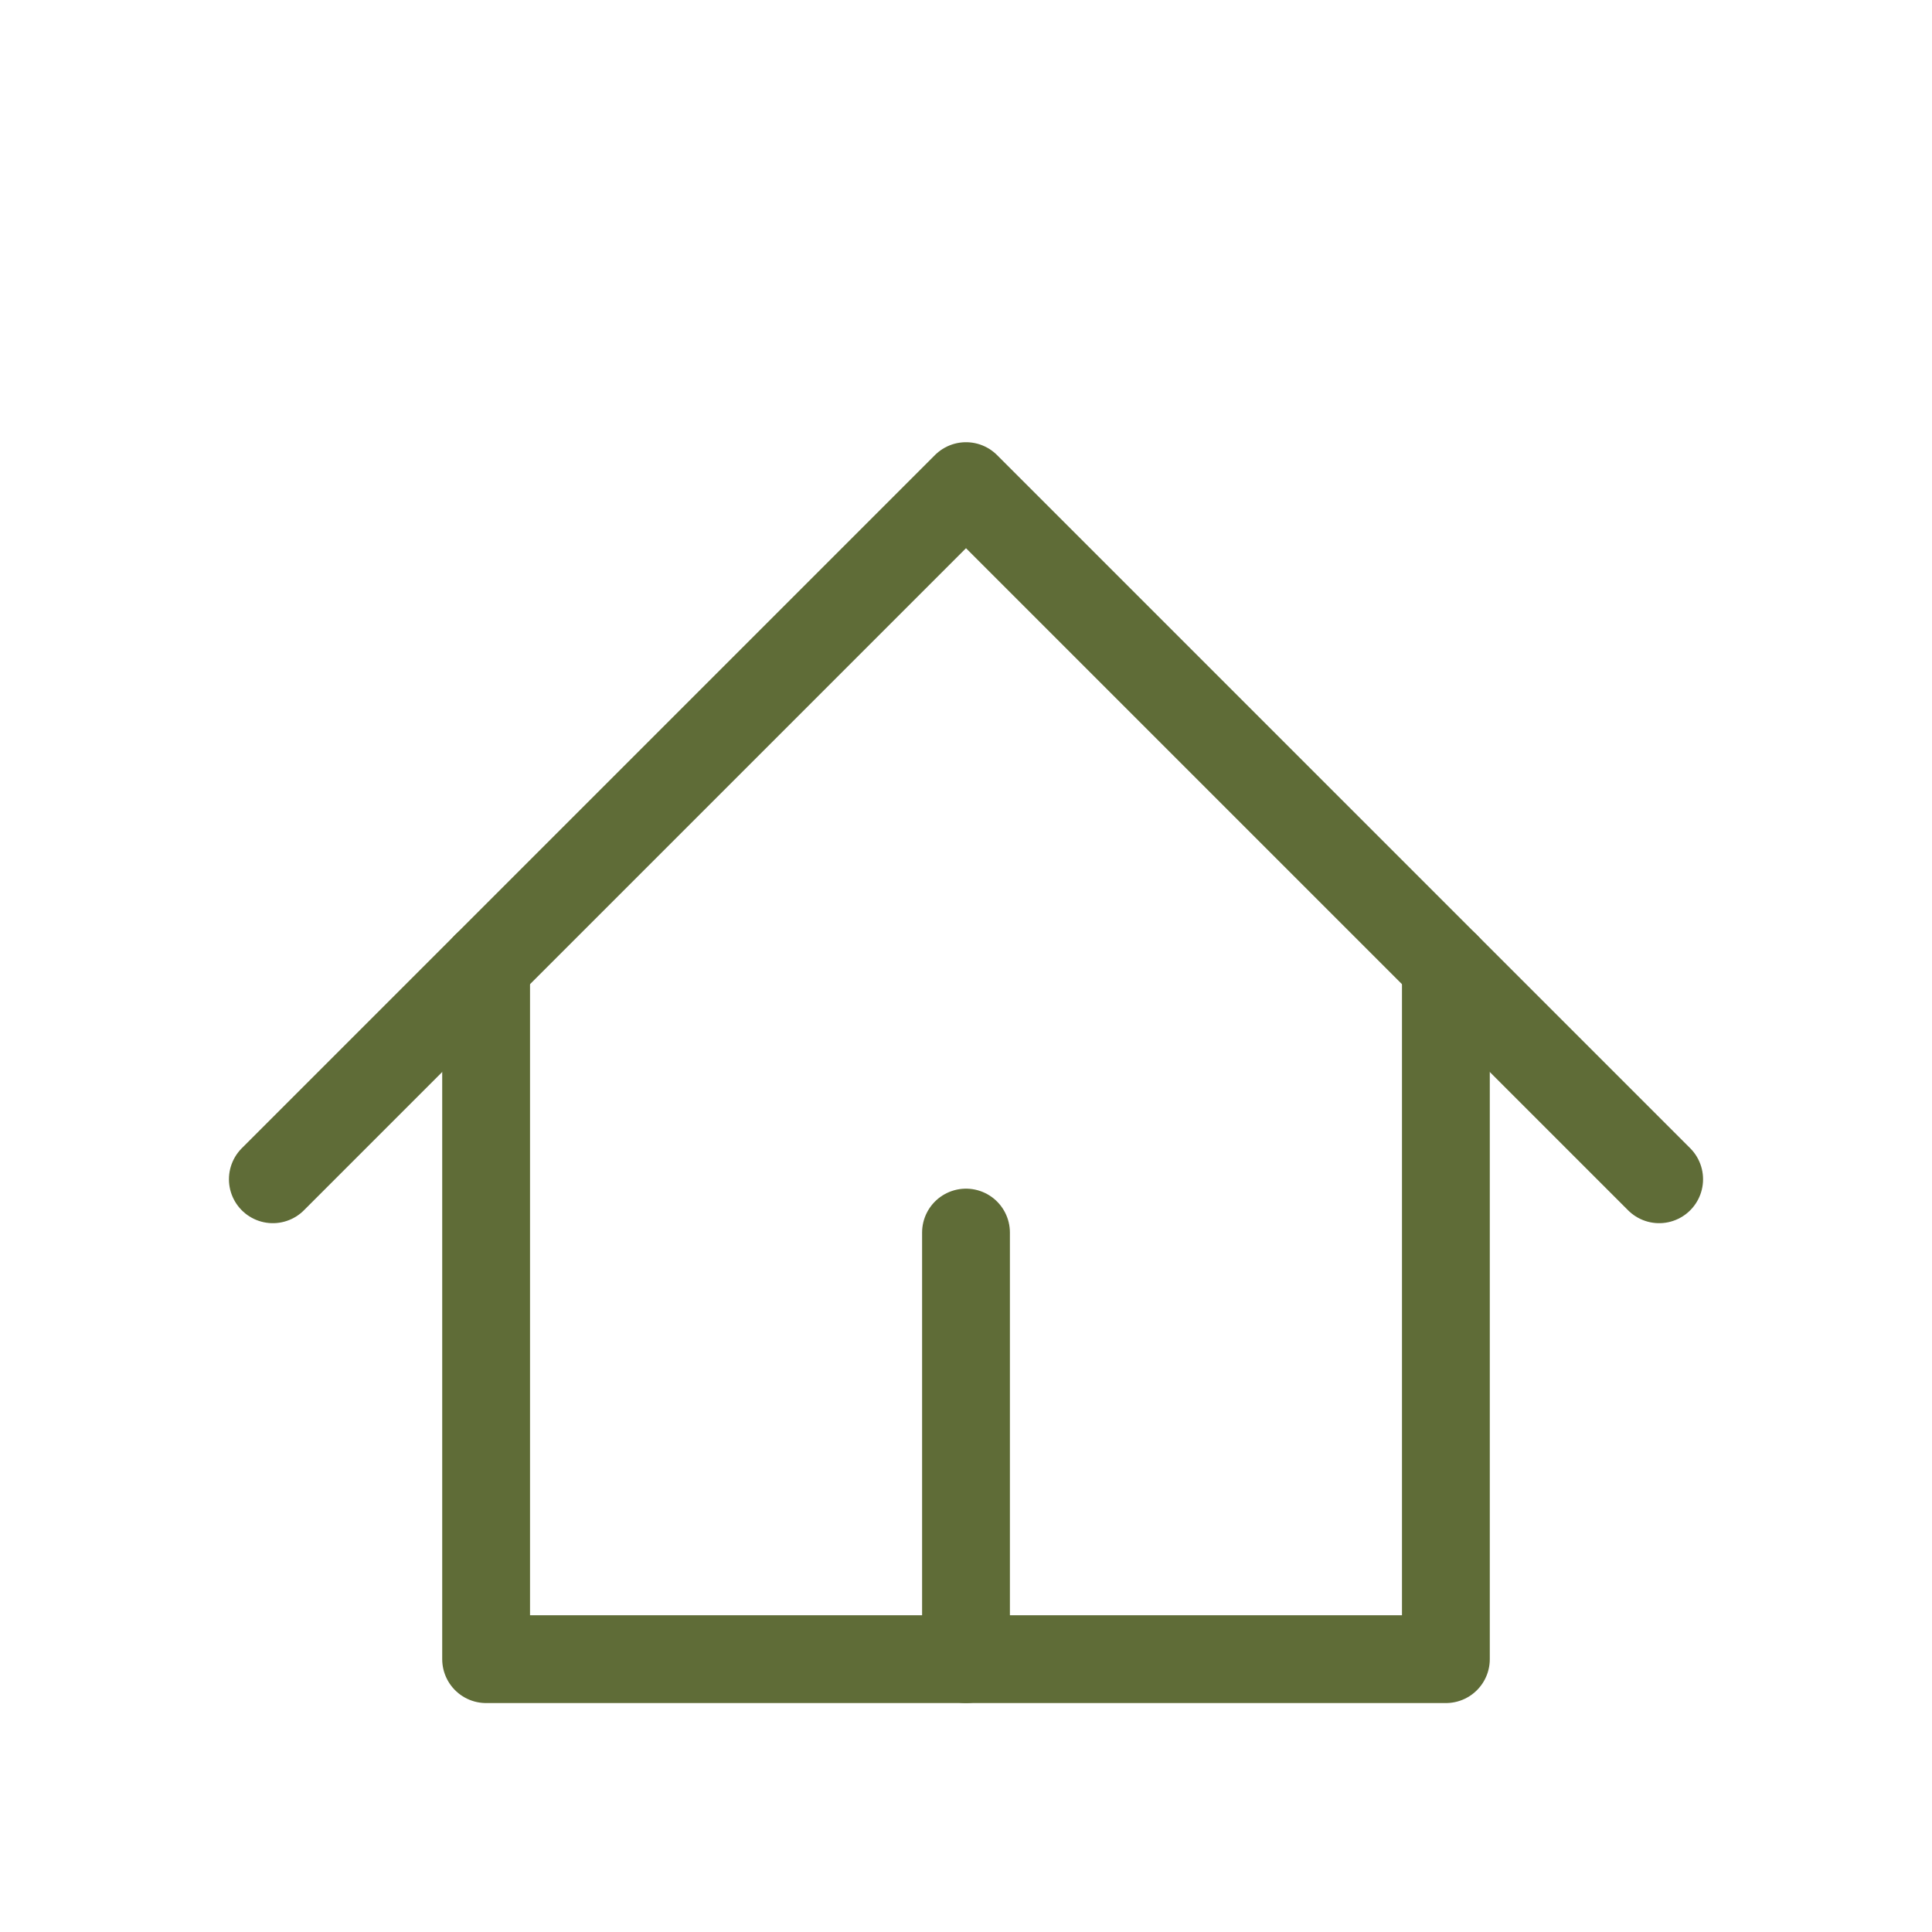 <svg width="44" height="44" viewBox="0 0 44 44" fill="none" xmlns="http://www.w3.org/2000/svg">
<path d="M6.214 26.857L22 11.071L37.786 26.857" stroke="#5F6C37" stroke-width="2" stroke-linecap="round" stroke-linejoin="round"/>
<path d="M11.071 22V37.786H32.929V22" stroke="#5F6C37" stroke-width="2" stroke-linecap="round" stroke-linejoin="round"/>
<path d="M22 37.786V28.071" stroke="#5F6C37" stroke-width="2" stroke-linecap="round" stroke-linejoin="round"/>
</svg>
